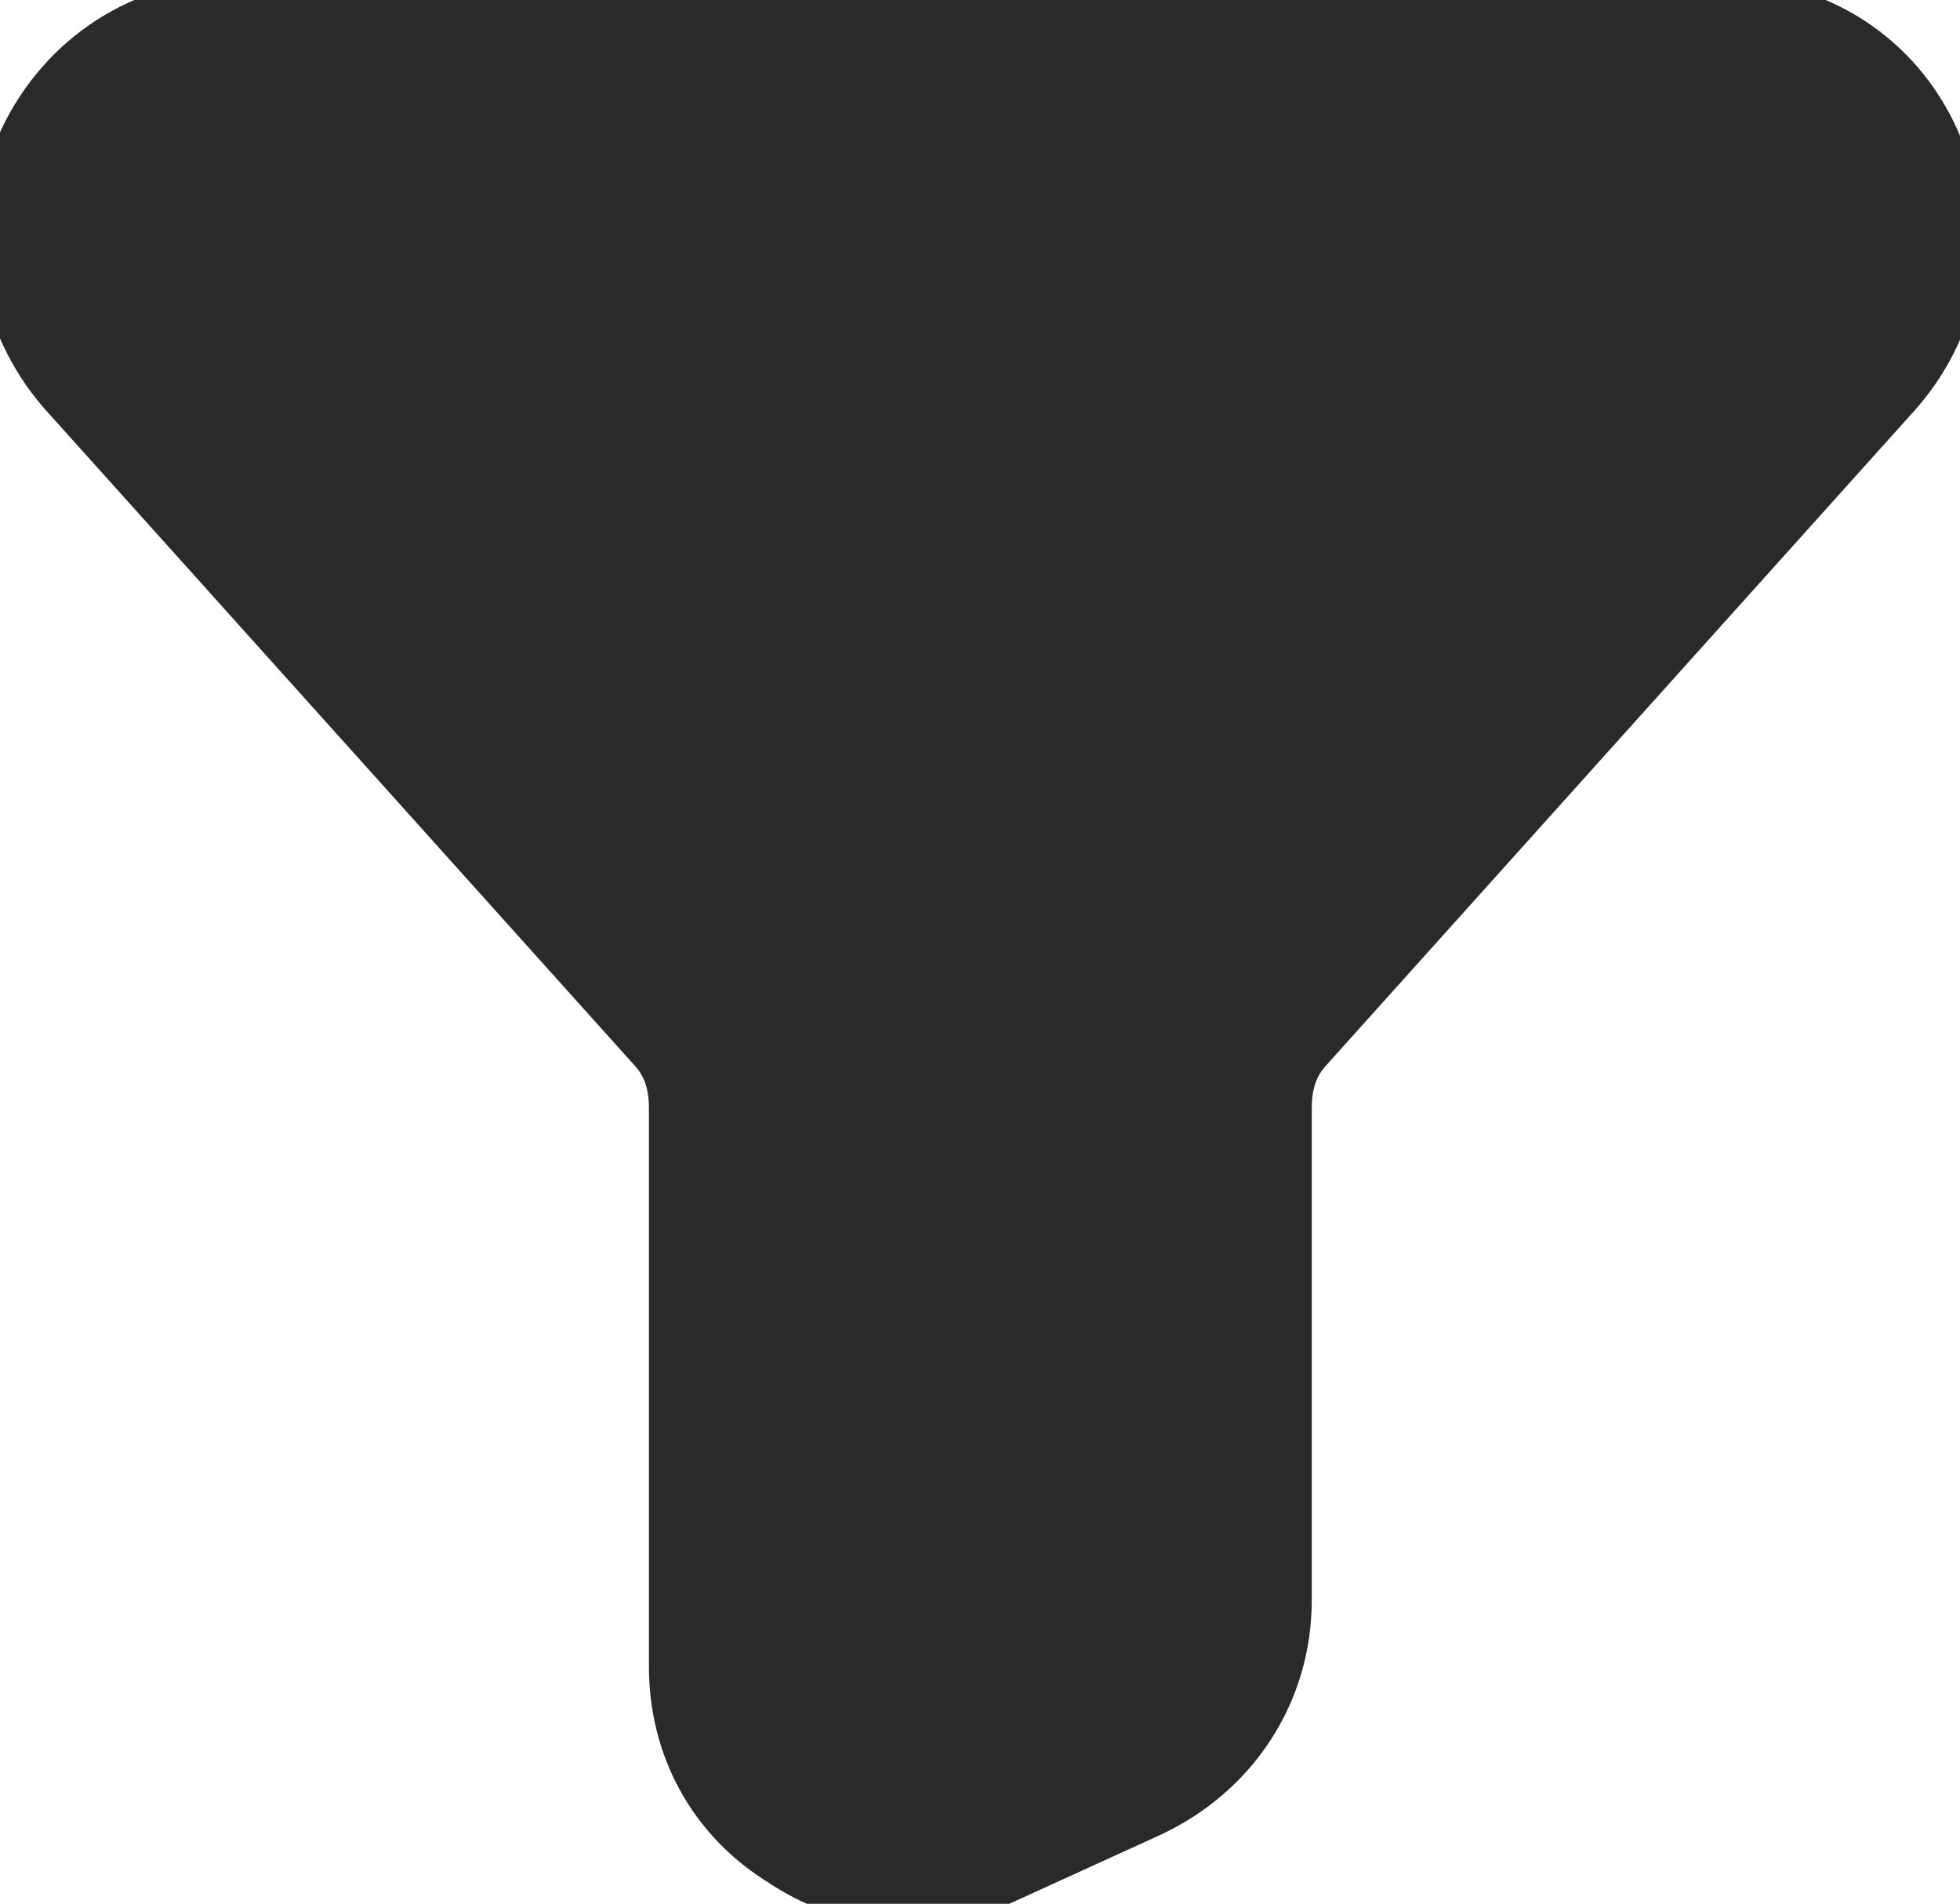 <?xml version="1.0" encoding="UTF-8" standalone="no"?>
<svg
   xmlns:dc="http://purl.org/dc/elements/1.1/"
   xmlns:cc="http://creativecommons.org/ns#"
   xmlns:rdf="http://www.w3.org/1999/02/22-rdf-syntax-ns#"
   xmlns:svg="http://www.w3.org/2000/svg"
   xmlns="http://www.w3.org/2000/svg"
   id="svg10"
   viewBox="0 0 916.687 890.194"
   style="clip-rule:evenodd;fill-rule:evenodd;image-rendering:optimizeQuality;shape-rendering:geometricPrecision;text-rendering:geometricPrecision"
   version="1.1"
   height="8.902mm"
   width="9.167mm"
   xml:space="preserve">
 <defs
   id="defs4">
  <style
   id="style2"
   type="text/css">
   <![CDATA[
    .str0 {stroke:#2B2A29;stroke-width:90}
    .fil0 {fill:#2B2A29}
   ]]>
  </style>
 </defs>
 <g
   transform="translate(-25180.495,-6041.72)"
   id="Слой_x0020_1">
  <path
   style="fill:#2b2a29;stroke:#2b2a29;stroke-width:90"
   id="path7"
   d="m 25768,6509 275,-306 c 20,-23 25,-54 12,-82 -12,-27 -38,-44 -69,-44 h -695 c -30,0 -56,17 -69,44 -12,28 -7,59 13,82 l 275,306 c 13,14 19,31 19,51 v 261 c 0,26 12,49 35,63 22,15 48,17 72,6 l 68,-31 c 28,-13 45,-39 45,-69 v -230 c 0,-20 6,-37 19,-51 z"
   class="fil0 str0" />
 </g>
</svg>